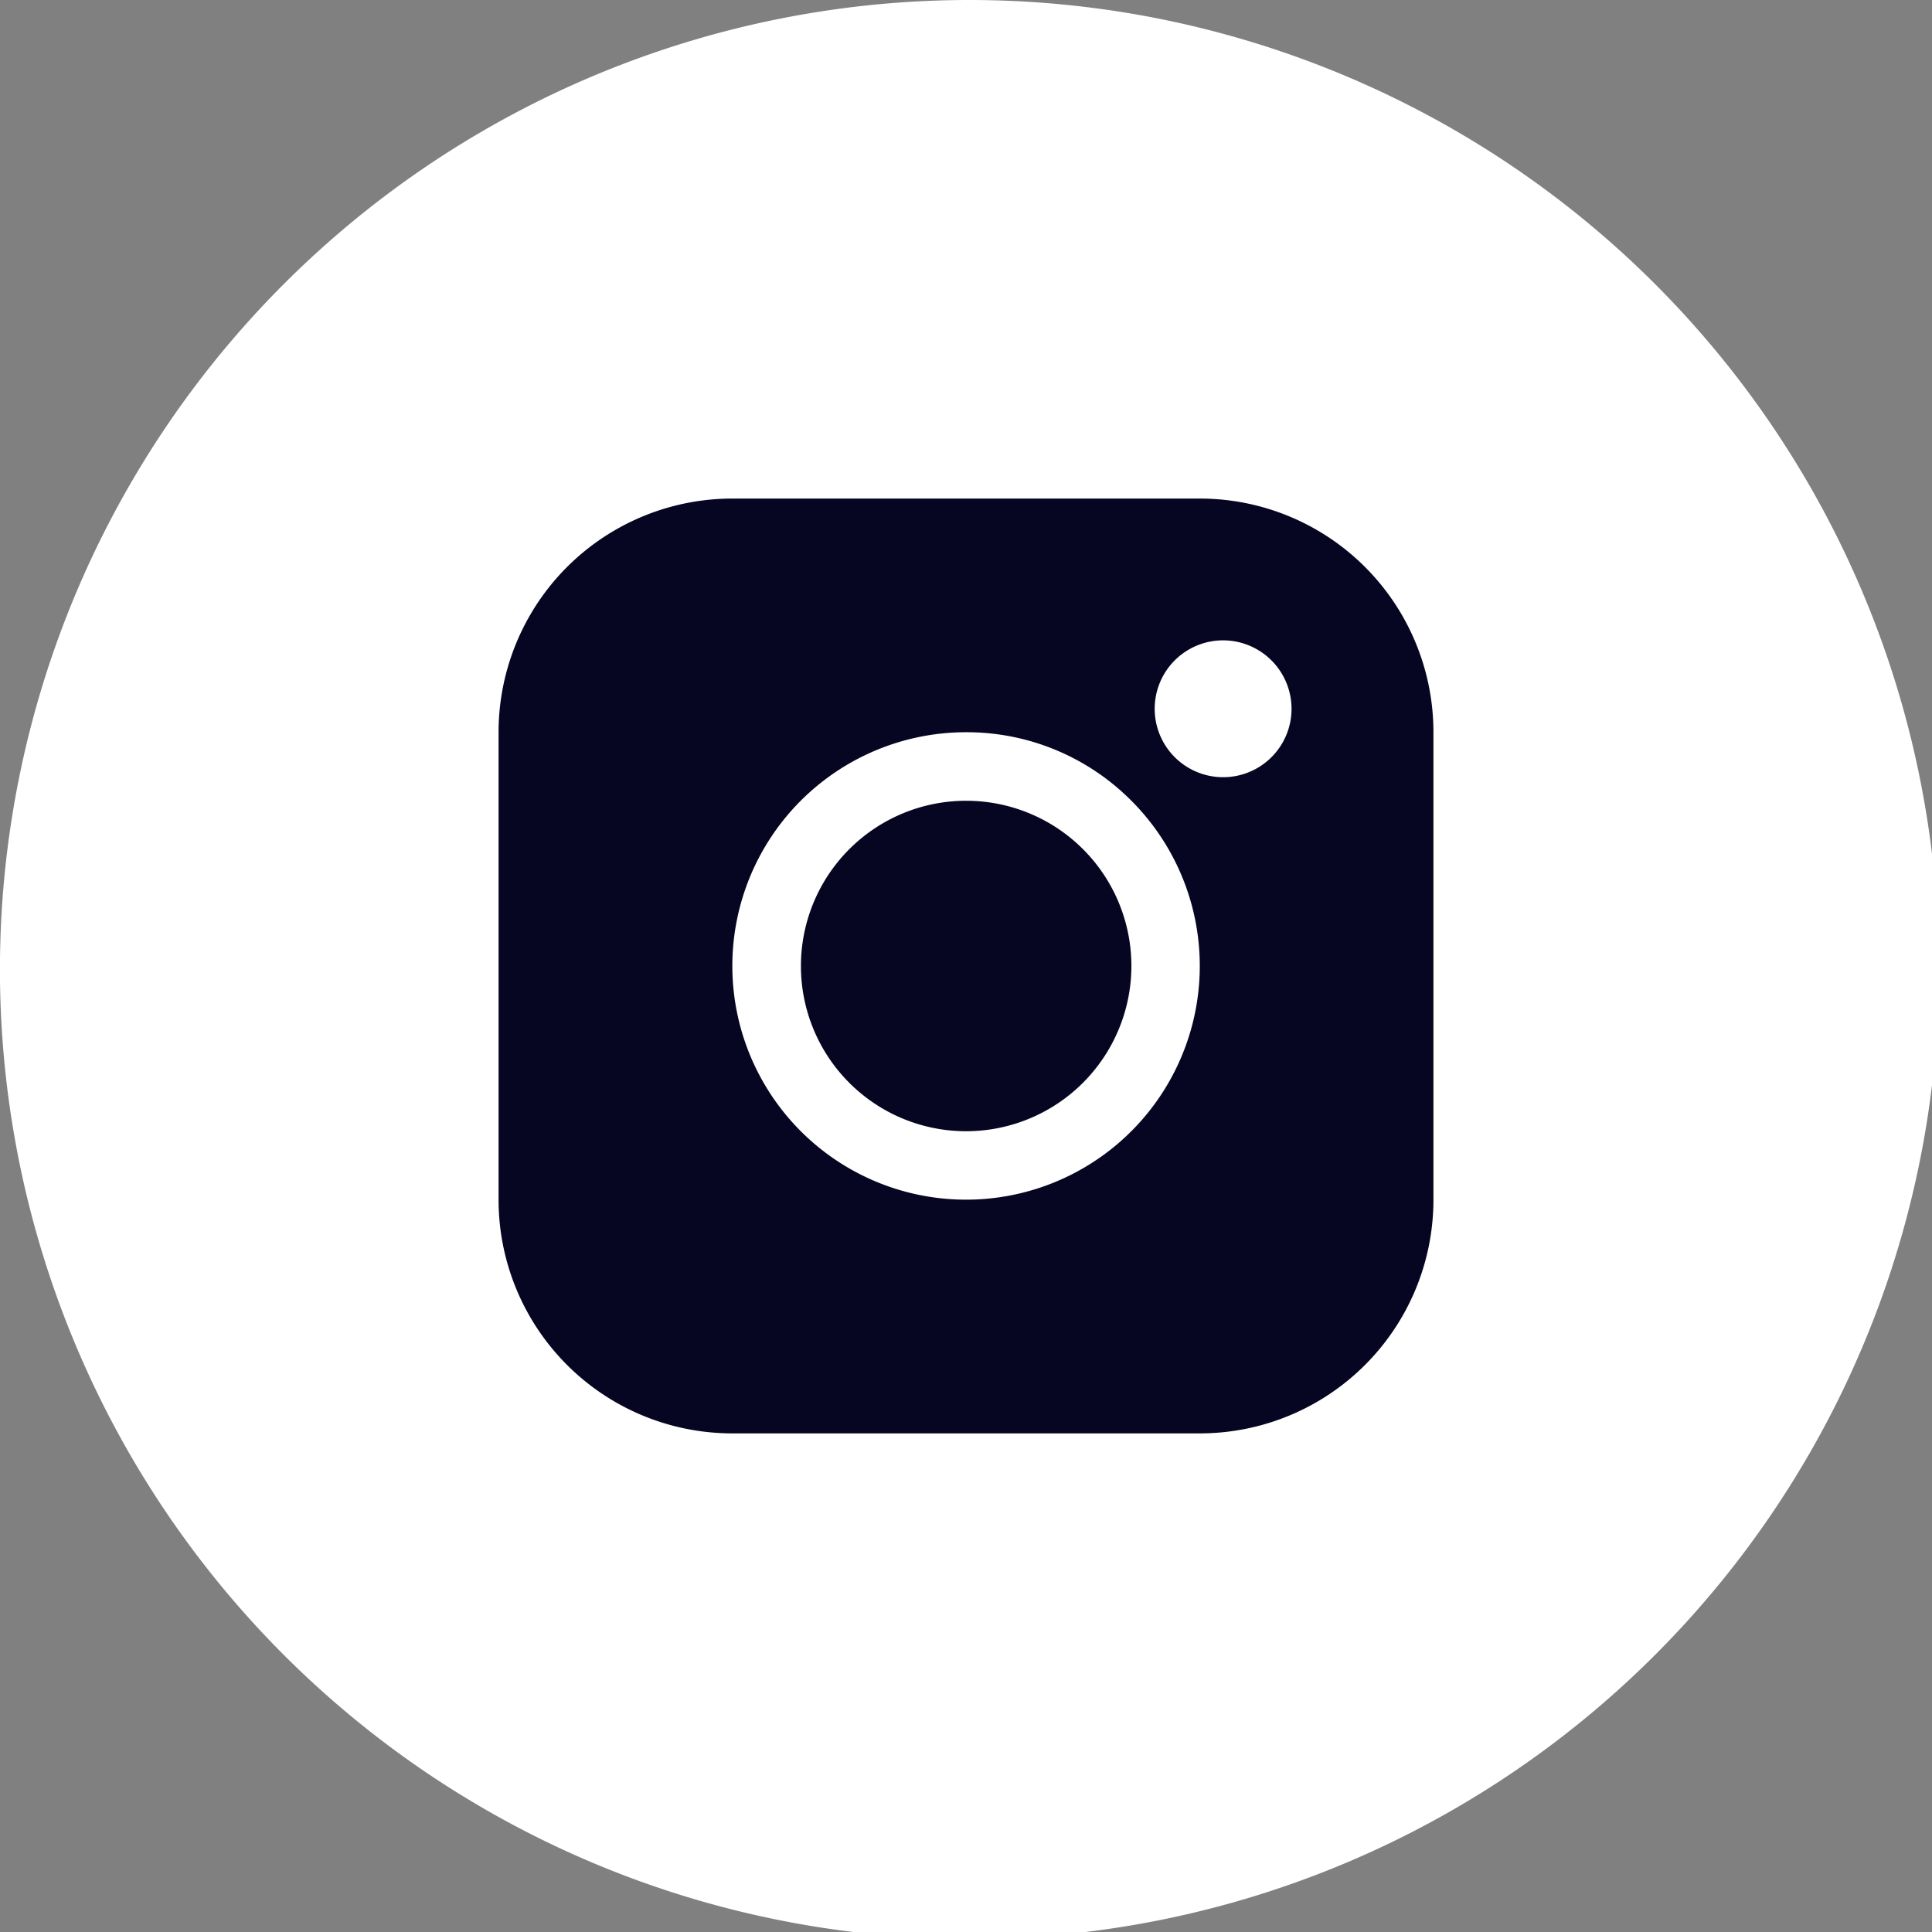 <?xml version="1.0" encoding="UTF-8"?> <svg xmlns="http://www.w3.org/2000/svg" xmlns:xlink="http://www.w3.org/1999/xlink" id="Picto_instagram" data-name="Picto instagram" width="36" height="36" viewBox="0 0 36 36"><rect x="0" y="0" width="36" height="36" fill="#808080" stroke="none"/><defs><clipPath id="clip-path"><rect id="Rectangle_228" data-name="Rectangle 228" width="36" height="36" fill="none"></rect></clipPath></defs><g id="Groupe_298" data-name="Groupe 298" clip-path="url(#clip-path)"><path id="Tracé_627" data-name="Tracé 627" d="M36.129,18.065A18.065,18.065,0,1,0,18.064,36.13,18.065,18.065,0,0,0,36.129,18.065" transform="translate(0 0)" fill="#fff"></path><path id="Exclusion_1" data-name="Exclusion 1" d="M13.066,17.419H4.356A4.355,4.355,0,0,1,0,13.066V4.354A4.355,4.355,0,0,1,4.356,0h8.71a4.353,4.353,0,0,1,4.354,4.354v8.712a4.353,4.353,0,0,1-4.354,4.353ZM8.712,4.354A4.355,4.355,0,1,0,11.791,5.63,4.324,4.324,0,0,0,8.712,4.354ZM13.5,2.642a1.275,1.275,0,1,0,1.276,1.276A1.277,1.277,0,0,0,13.5,2.642ZM8.712,11.789a3.079,3.079,0,1,1,3.08-3.078A3.082,3.082,0,0,1,8.712,11.789Z" transform="translate(9.29 9.29)" fill="#060623" stroke="rgba(0,0,0,0)" stroke-miterlimit="10" stroke-width="1"></path></g></svg> 